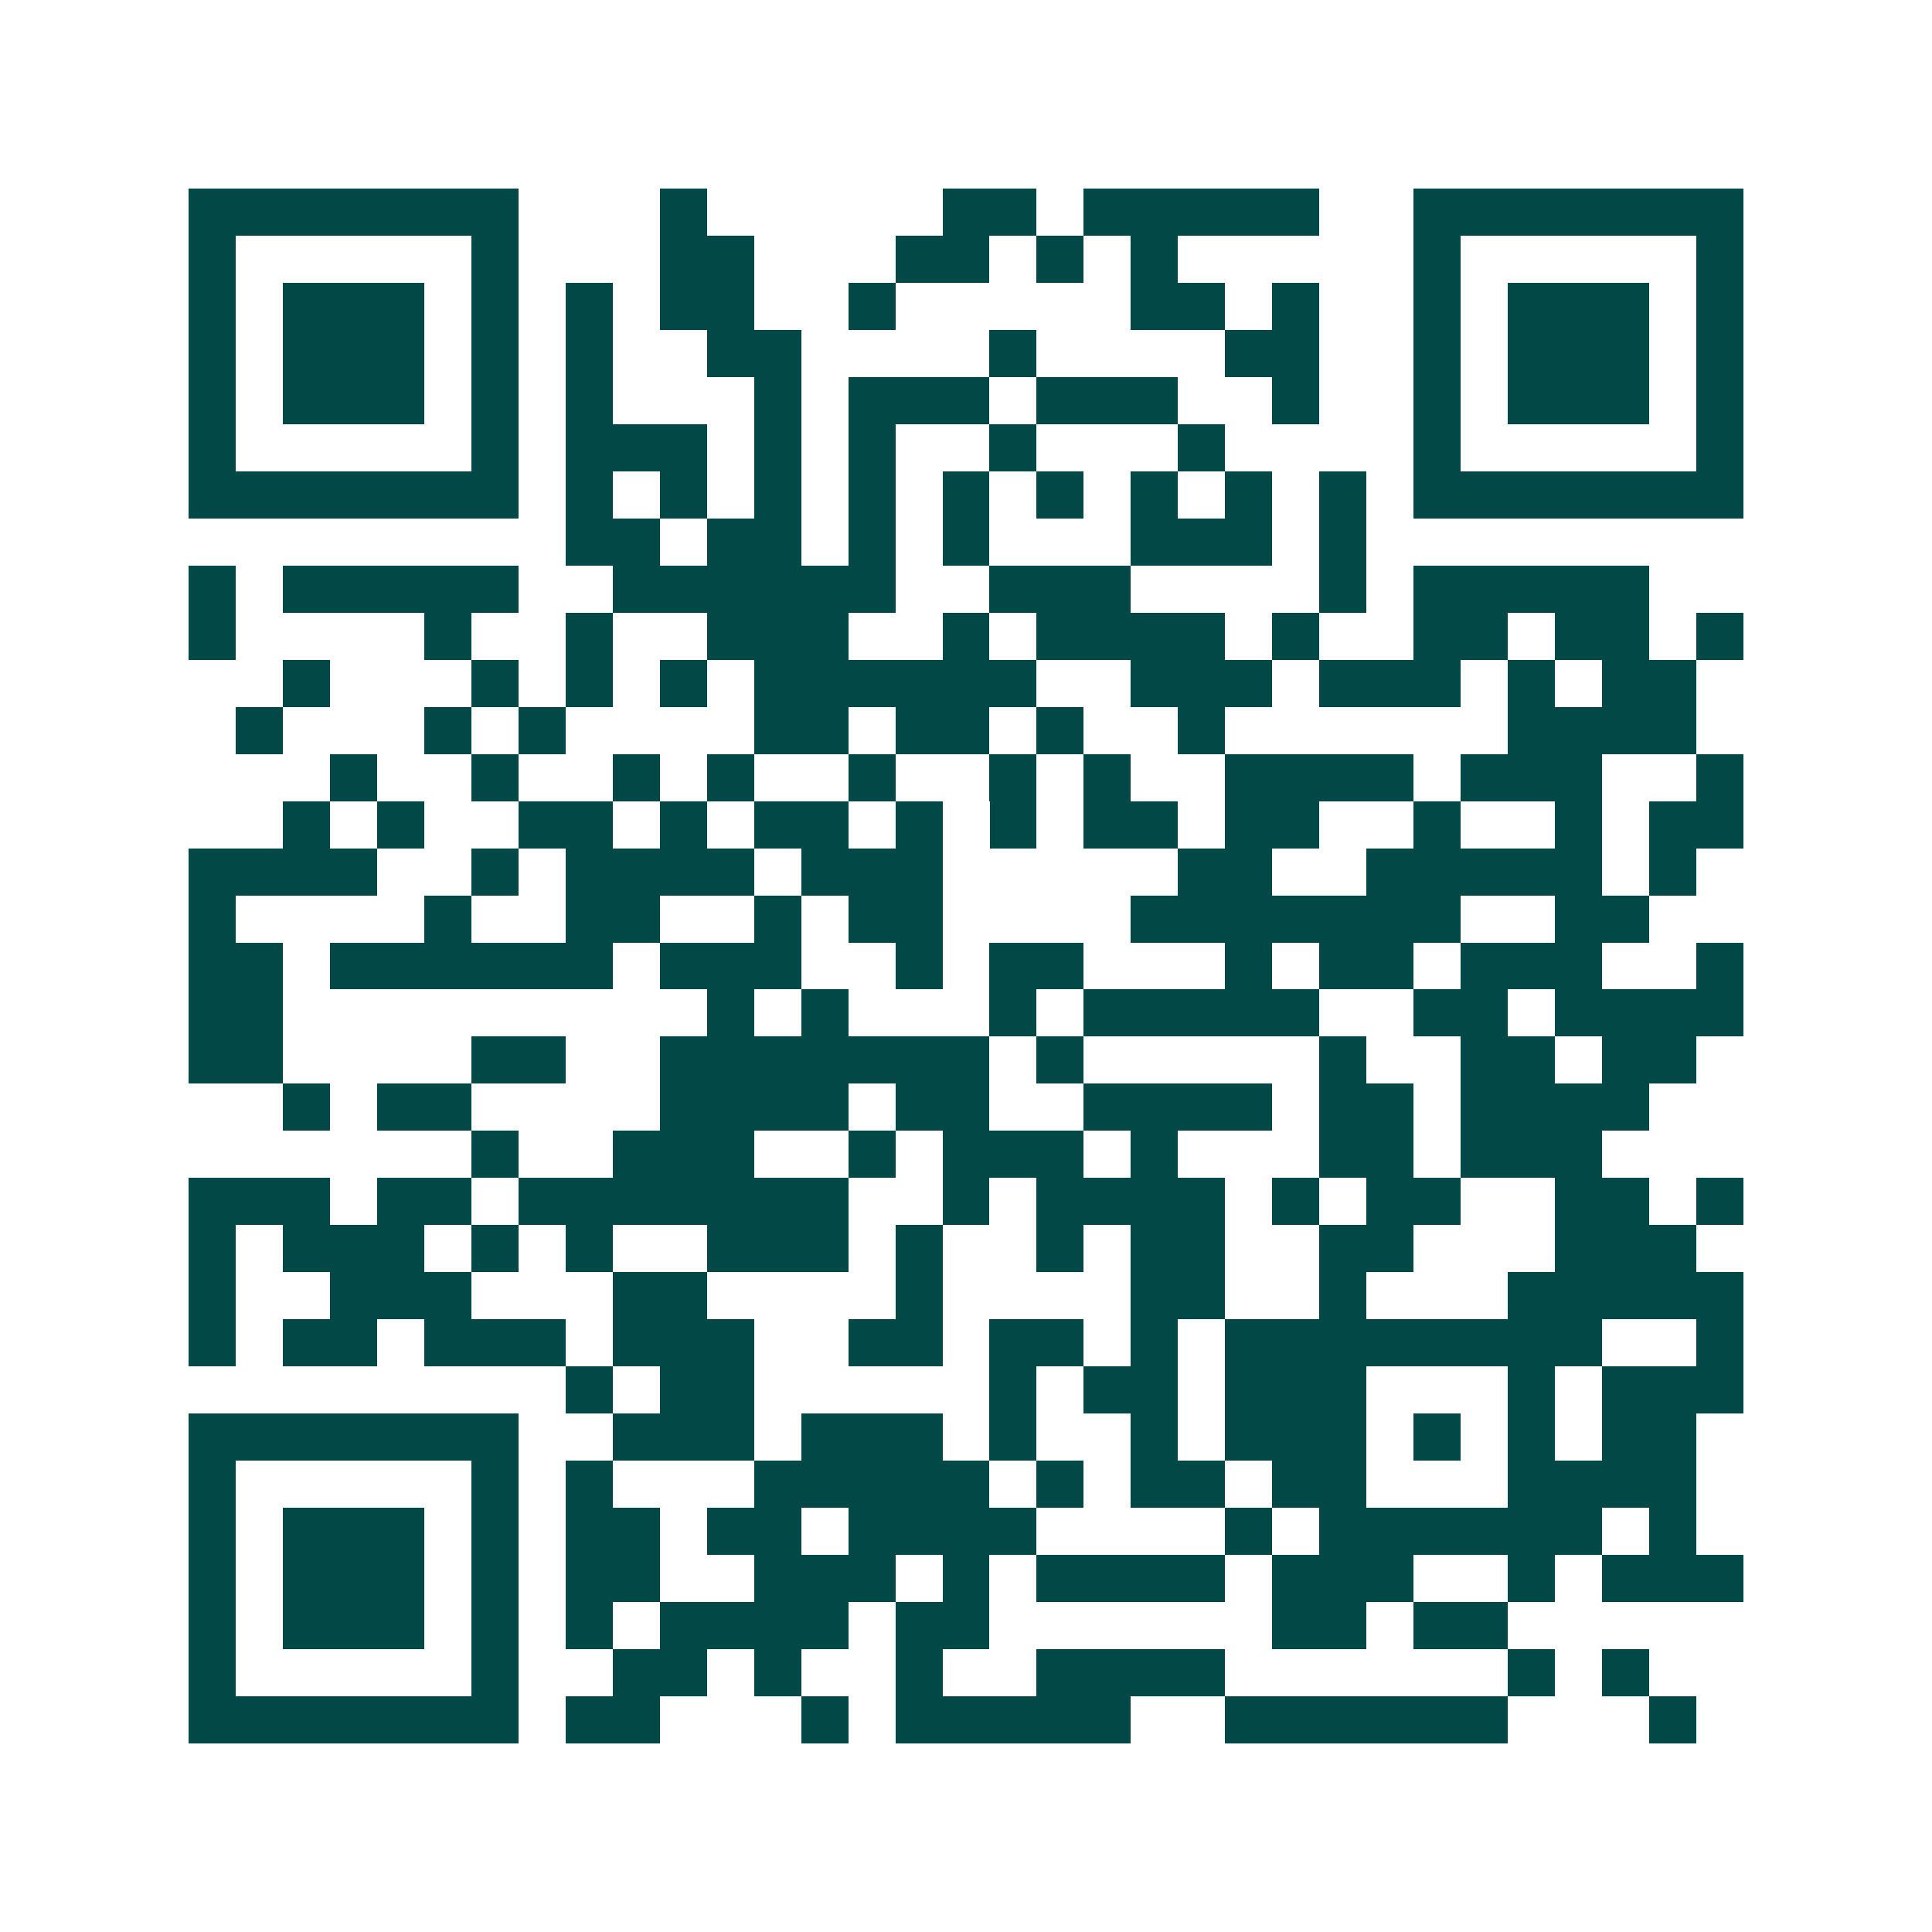 <svg xmlns="http://www.w3.org/2000/svg" width="200" height="200" viewBox="0 0 41 41" shape-rendering="crispEdges"><path fill="#ffffff" d="M0 0h41v41H0z"/><path stroke="#014847" d="M4 4.5h7m3 0h1m5 0h2m1 0h5m2 0h7M4 5.5h1m5 0h1m3 0h2m3 0h2m1 0h1m1 0h1m5 0h1m5 0h1M4 6.5h1m1 0h3m1 0h1m1 0h1m1 0h2m2 0h1m5 0h2m1 0h1m2 0h1m1 0h3m1 0h1M4 7.5h1m1 0h3m1 0h1m1 0h1m2 0h2m4 0h1m4 0h2m2 0h1m1 0h3m1 0h1M4 8.5h1m1 0h3m1 0h1m1 0h1m3 0h1m1 0h3m1 0h3m2 0h1m2 0h1m1 0h3m1 0h1M4 9.5h1m5 0h1m1 0h3m1 0h1m1 0h1m2 0h1m3 0h1m4 0h1m5 0h1M4 10.5h7m1 0h1m1 0h1m1 0h1m1 0h1m1 0h1m1 0h1m1 0h1m1 0h1m1 0h1m1 0h7M12 11.5h2m1 0h2m1 0h1m1 0h1m3 0h3m1 0h1M4 12.5h1m1 0h5m2 0h6m2 0h3m4 0h1m1 0h5M4 13.5h1m4 0h1m2 0h1m2 0h3m2 0h1m1 0h4m1 0h1m2 0h2m1 0h2m1 0h1M6 14.5h1m3 0h1m1 0h1m1 0h1m1 0h6m2 0h3m1 0h3m1 0h1m1 0h2M5 15.5h1m3 0h1m1 0h1m4 0h2m1 0h2m1 0h1m2 0h1m6 0h4M7 16.5h1m2 0h1m2 0h1m1 0h1m2 0h1m2 0h1m1 0h1m2 0h4m1 0h3m2 0h1M6 17.5h1m1 0h1m2 0h2m1 0h1m1 0h2m1 0h1m1 0h1m1 0h2m1 0h2m2 0h1m2 0h1m1 0h2M4 18.5h4m2 0h1m1 0h4m1 0h3m5 0h2m2 0h5m1 0h1M4 19.5h1m4 0h1m2 0h2m2 0h1m1 0h2m4 0h7m2 0h2M4 20.5h2m1 0h6m1 0h3m2 0h1m1 0h2m3 0h1m1 0h2m1 0h3m2 0h1M4 21.5h2m9 0h1m1 0h1m3 0h1m1 0h5m2 0h2m1 0h4M4 22.5h2m4 0h2m2 0h7m1 0h1m5 0h1m2 0h2m1 0h2M6 23.5h1m1 0h2m4 0h4m1 0h2m2 0h4m1 0h2m1 0h4M10 24.5h1m2 0h3m2 0h1m1 0h3m1 0h1m3 0h2m1 0h3M4 25.5h3m1 0h2m1 0h7m2 0h1m1 0h4m1 0h1m1 0h2m2 0h2m1 0h1M4 26.5h1m1 0h3m1 0h1m1 0h1m2 0h3m1 0h1m2 0h1m1 0h2m2 0h2m3 0h3M4 27.5h1m2 0h3m3 0h2m4 0h1m4 0h2m2 0h1m3 0h5M4 28.5h1m1 0h2m1 0h3m1 0h3m2 0h2m1 0h2m1 0h1m1 0h8m2 0h1M12 29.5h1m1 0h2m5 0h1m1 0h2m1 0h3m3 0h1m1 0h3M4 30.5h7m2 0h3m1 0h3m1 0h1m2 0h1m1 0h3m1 0h1m1 0h1m1 0h2M4 31.5h1m5 0h1m1 0h1m3 0h5m1 0h1m1 0h2m1 0h2m3 0h4M4 32.5h1m1 0h3m1 0h1m1 0h2m1 0h2m1 0h4m4 0h1m1 0h6m1 0h1M4 33.5h1m1 0h3m1 0h1m1 0h2m2 0h3m1 0h1m1 0h4m1 0h3m2 0h1m1 0h3M4 34.5h1m1 0h3m1 0h1m1 0h1m1 0h4m1 0h2m6 0h2m1 0h2M4 35.5h1m5 0h1m2 0h2m1 0h1m2 0h1m2 0h4m6 0h1m1 0h1M4 36.5h7m1 0h2m3 0h1m1 0h5m2 0h6m3 0h1"/></svg>
